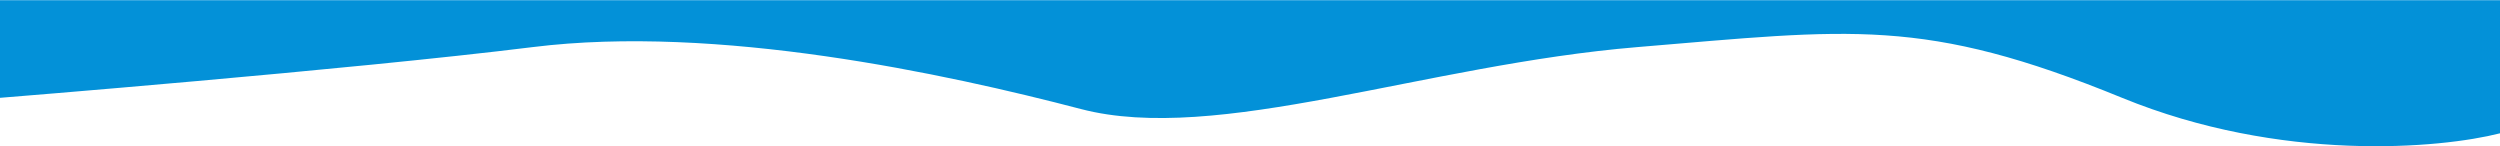 <?xml version="1.0" encoding="UTF-8"?> <svg xmlns="http://www.w3.org/2000/svg" width="6993" height="409" viewBox="0 0 6993 409" fill="none"> <path d="M5935.92 273.624C6380.36 455.485 6825.82 415.572 6993 372.882V0.5H0V273.624C0 273.624 975.569 195.578 1490.61 131.676C2005.64 67.773 2644.19 205.768 3023.72 305.027C3403.24 404.286 3984.28 181.174 4580.83 131.676C5177.37 82.177 5380.38 46.297 5935.92 273.624Z" fill="#0391D8"></path> </svg> 